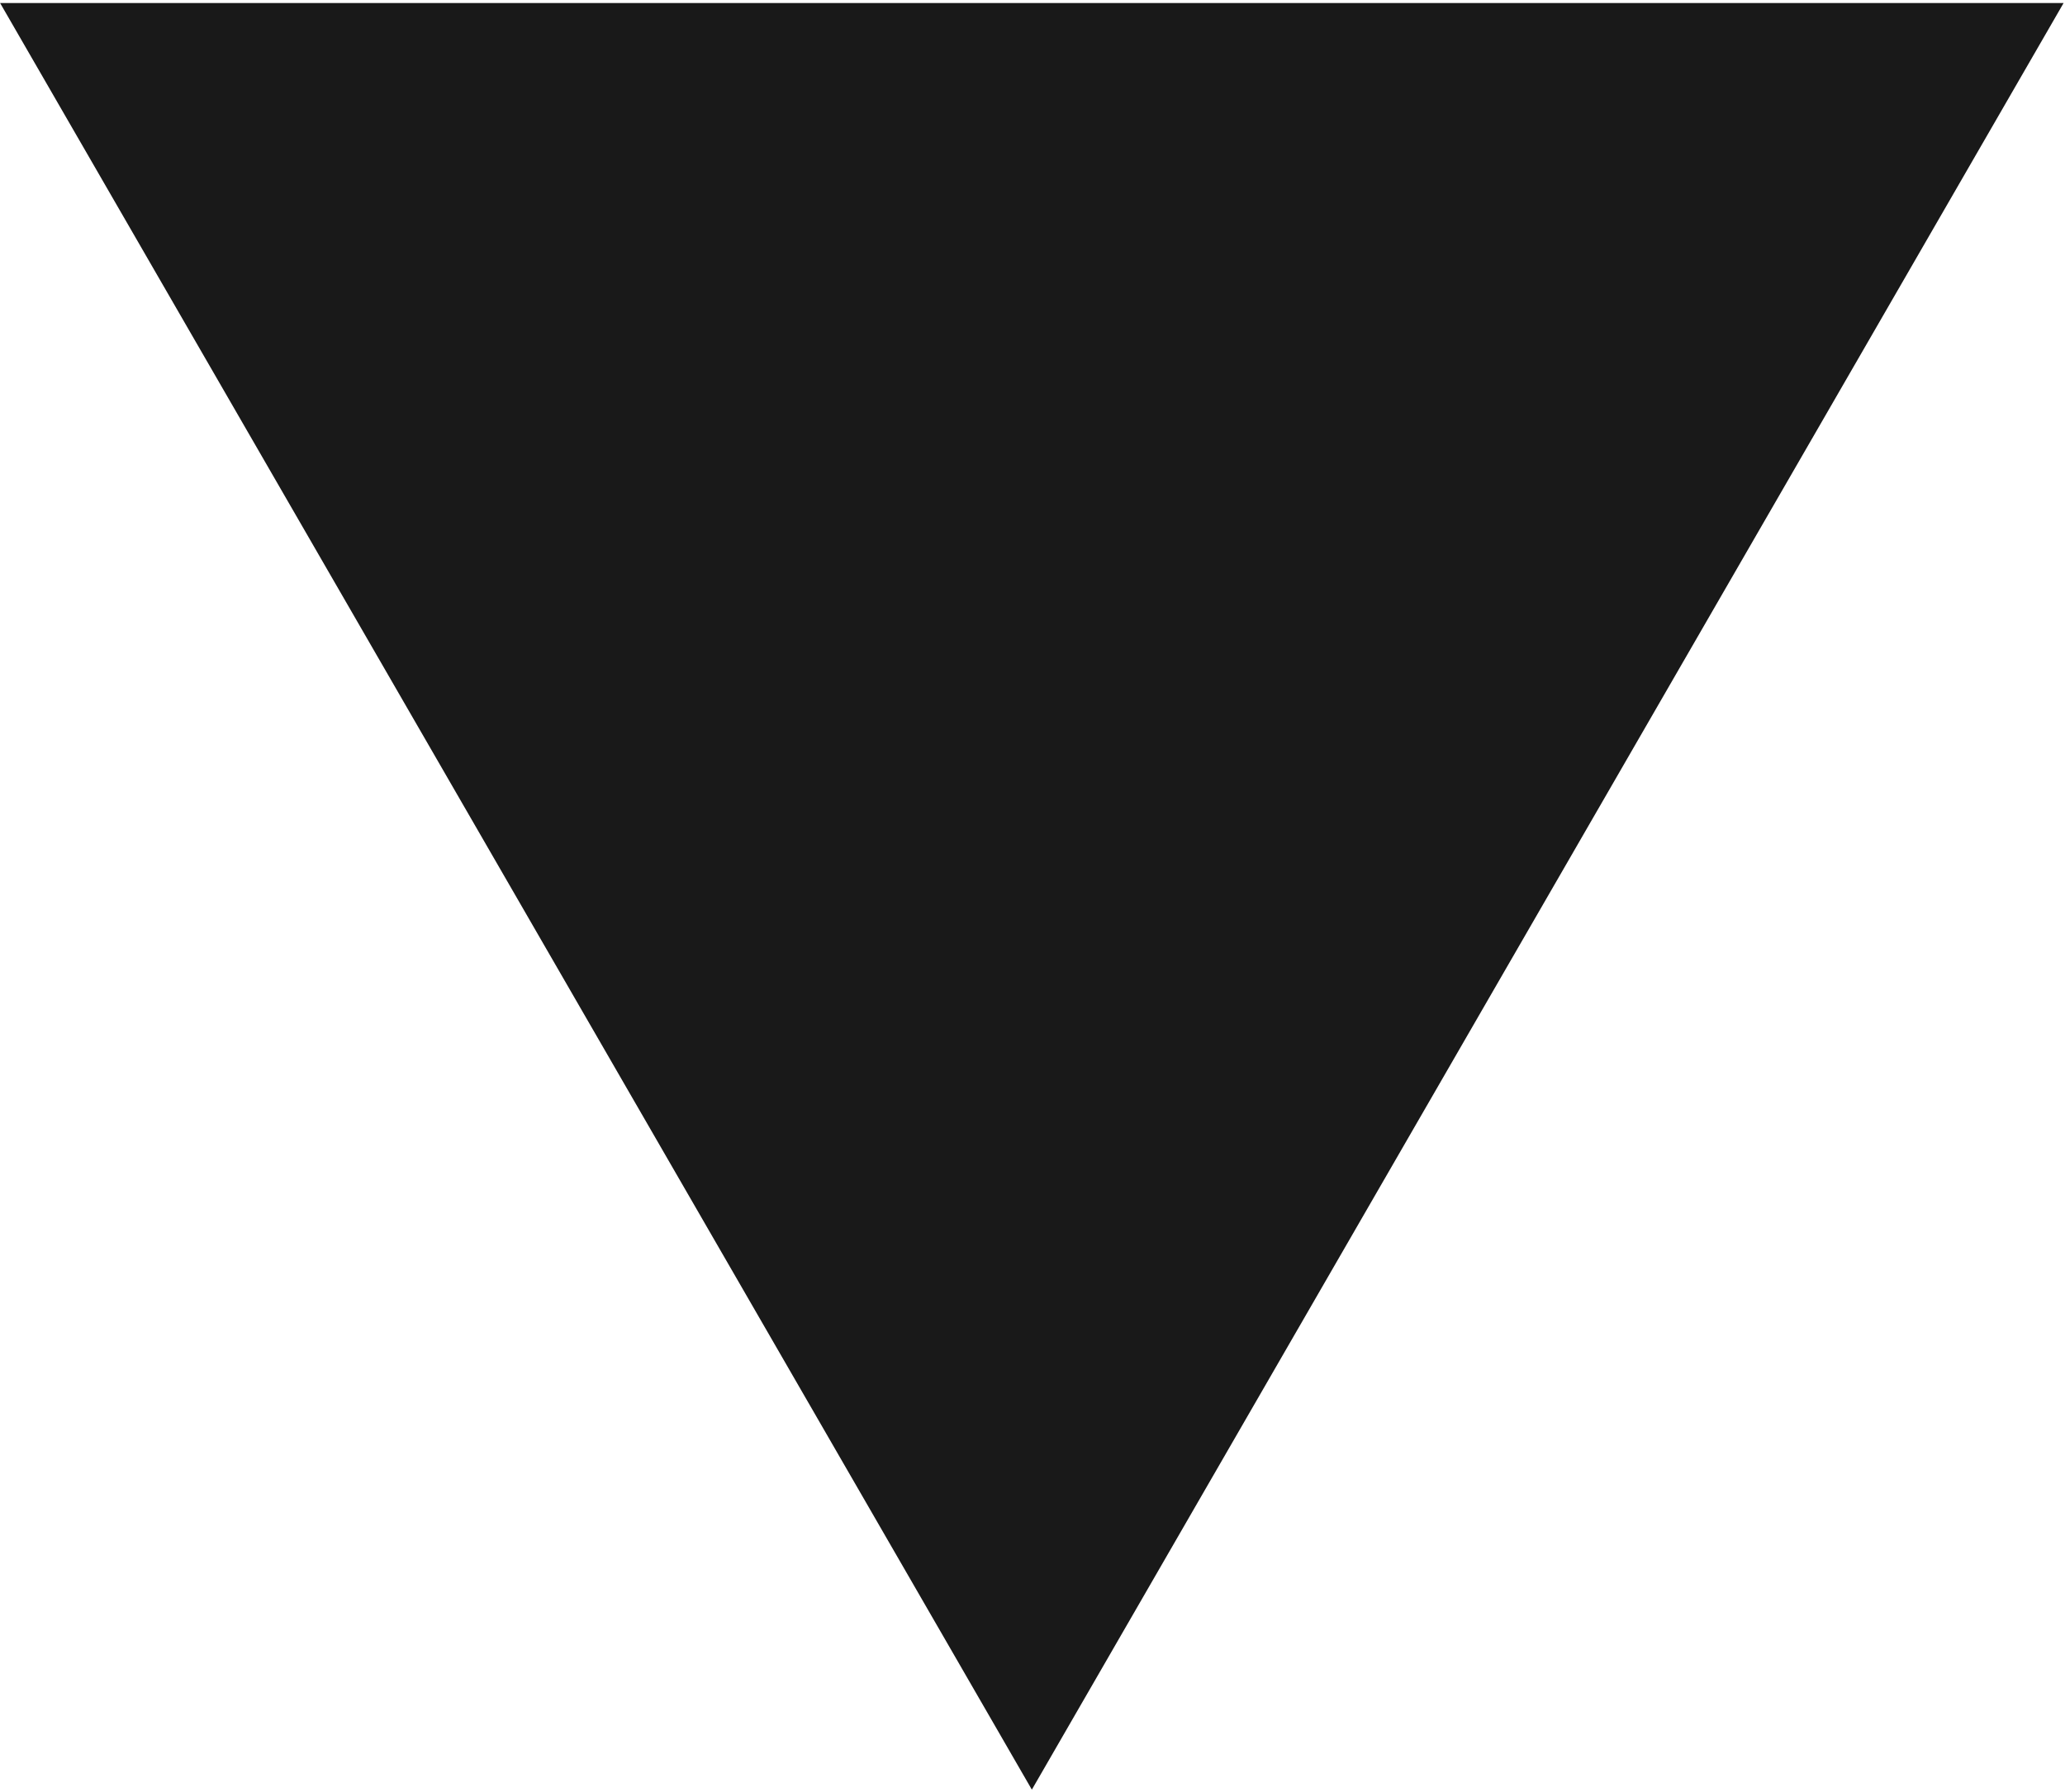 <?xml version="1.0" encoding="UTF-8"?> <svg xmlns="http://www.w3.org/2000/svg" width="409" height="355" viewBox="0 0 409 355" fill="none"><path d="M0.019 0.599L408.723 0.599L204.371 354.547L0.019 0.599Z" fill="#191919"></path></svg> 